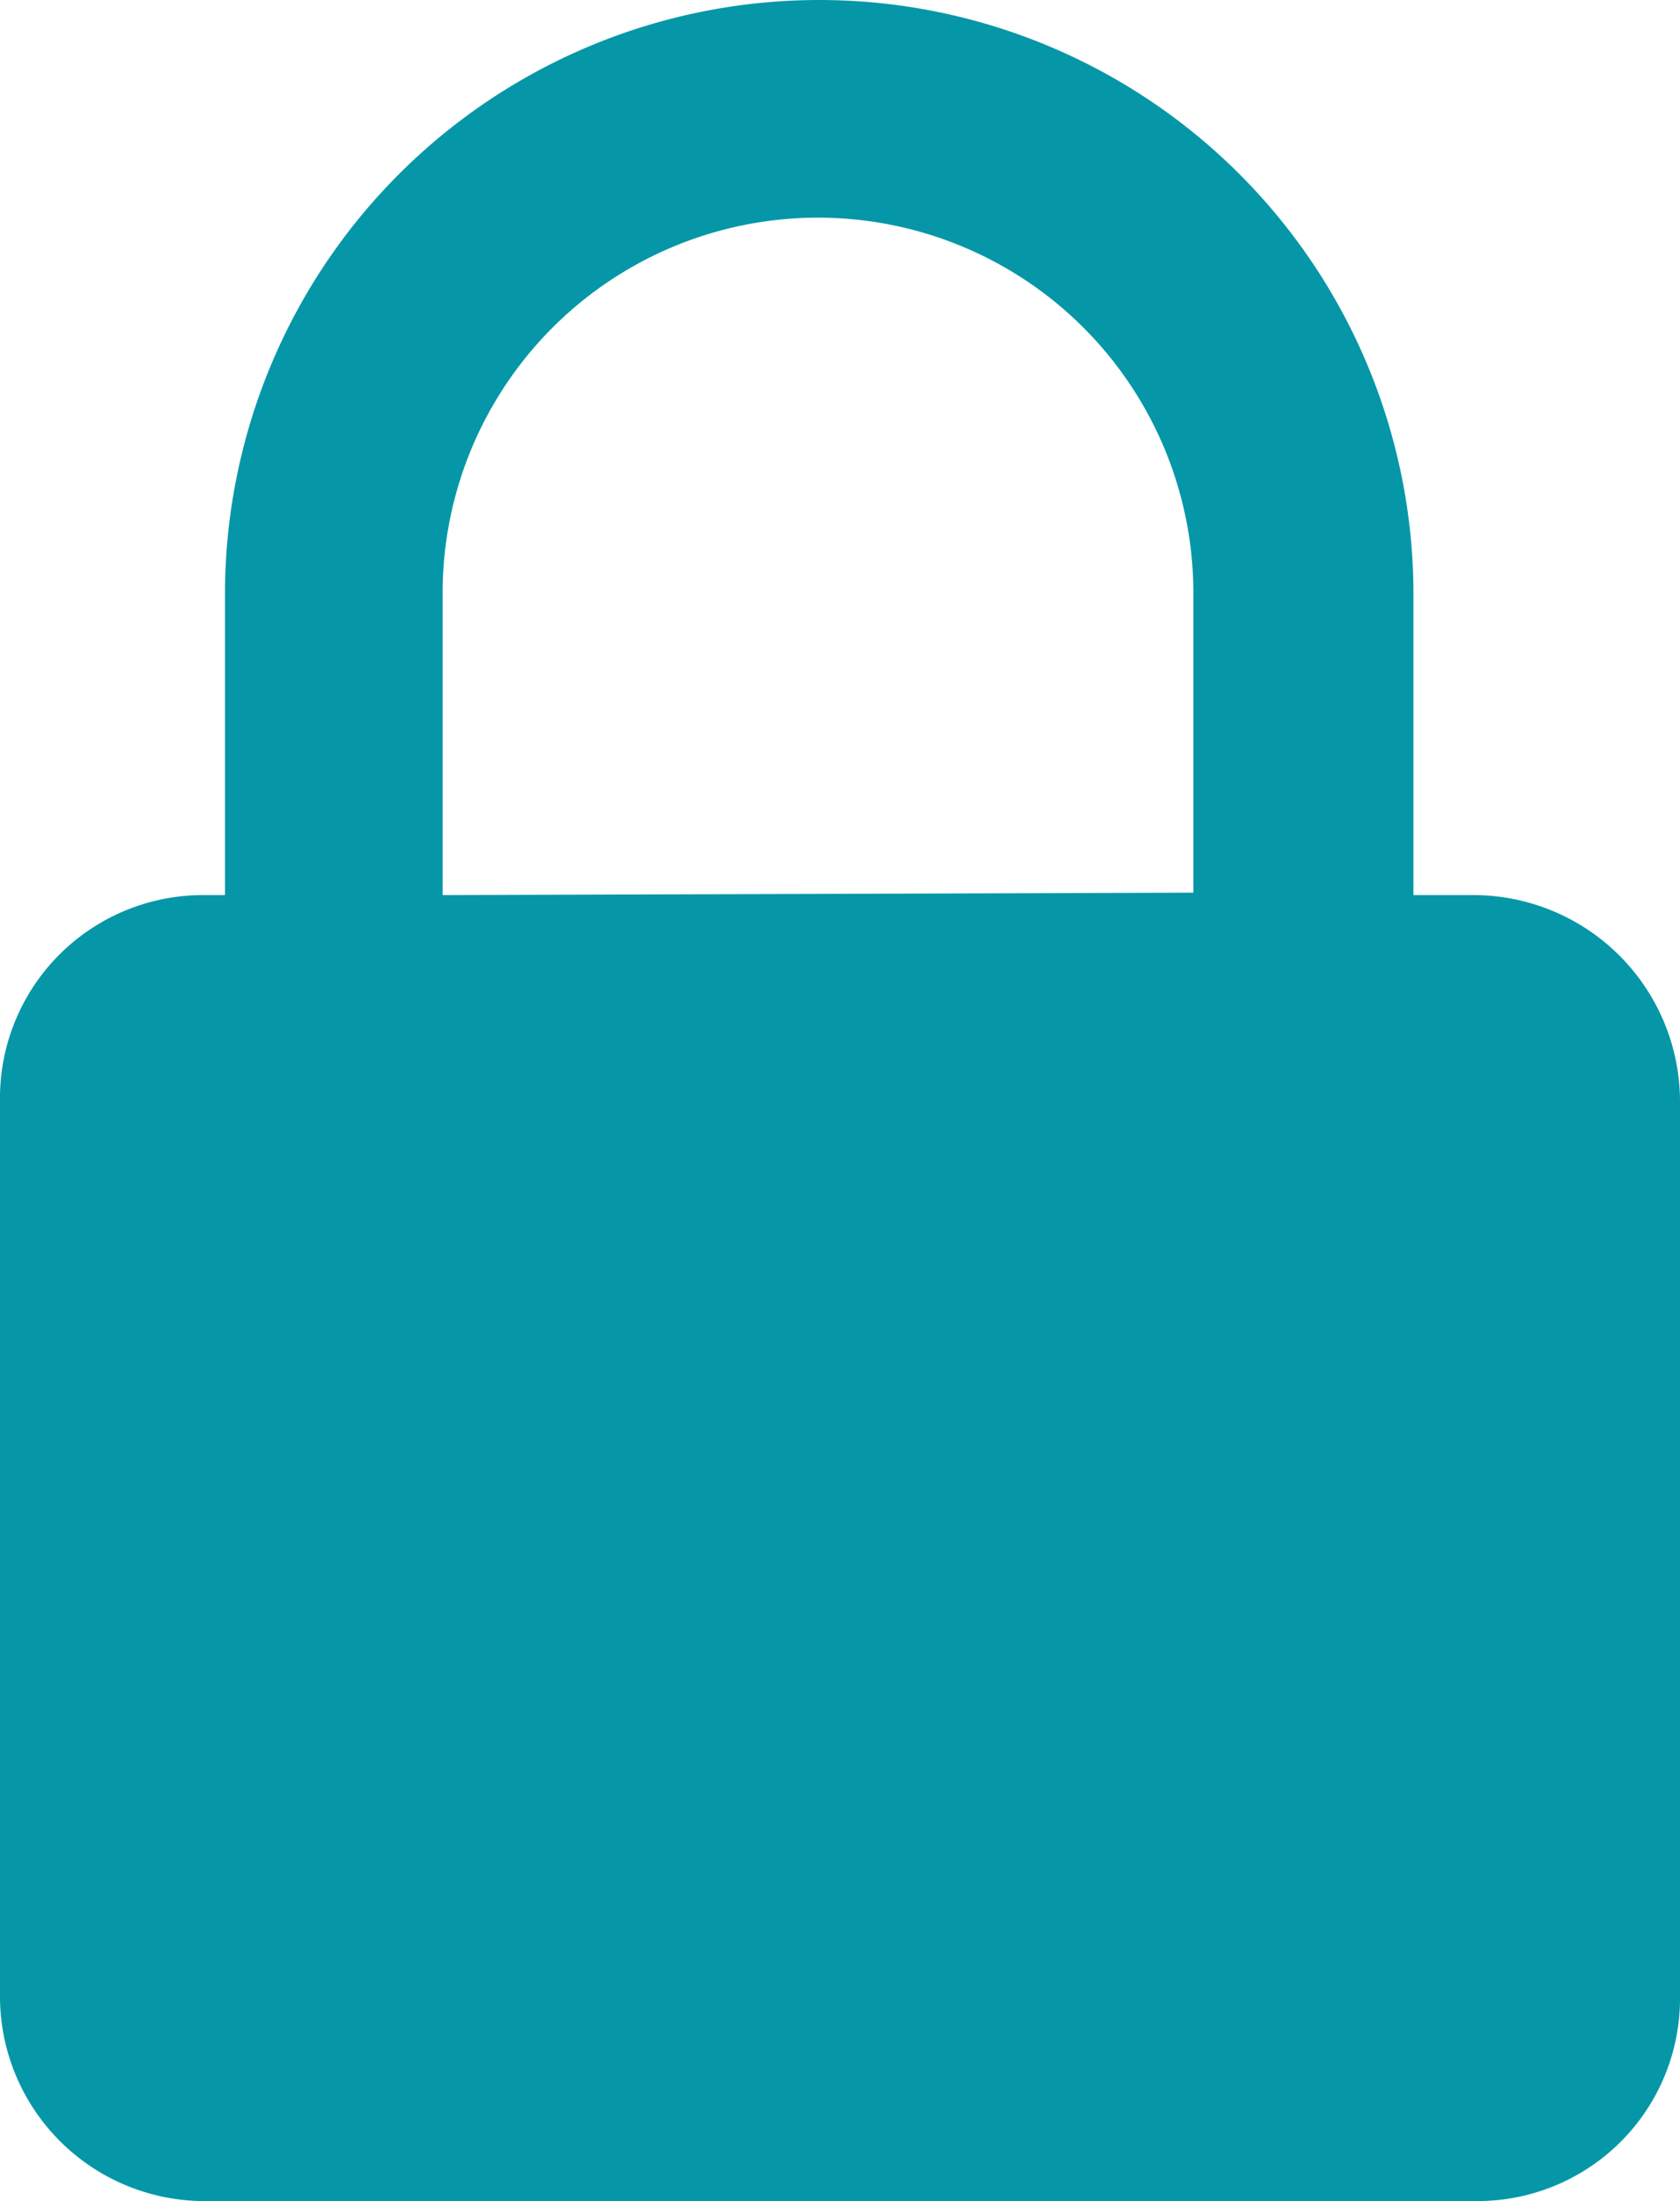 <svg xmlns="http://www.w3.org/2000/svg" viewBox="0 0 68.7 90"><defs><style>.cls-1{fill:#0597a7;}</style></defs><title>Fichier 1</title><g id="Calque_2" data-name="Calque 2"><g id="Calque_1-2" data-name="Calque 1"><path class="cls-1" d="M60.3,36.6H57.8V24.3a24.3,24.3,0,1,0-48.6,0V36.6H8.3A8.3,8.3,0,0,0,0,45V81.7A8.37,8.37,0,0,0,8.4,90h52a8.28,8.28,0,0,0,8.3-8.3V45A8.45,8.45,0,0,0,60.3,36.6Zm-42.2,0V24.3a15.35,15.35,0,1,1,30.7-.1V36.5Z"/></g></g></svg>